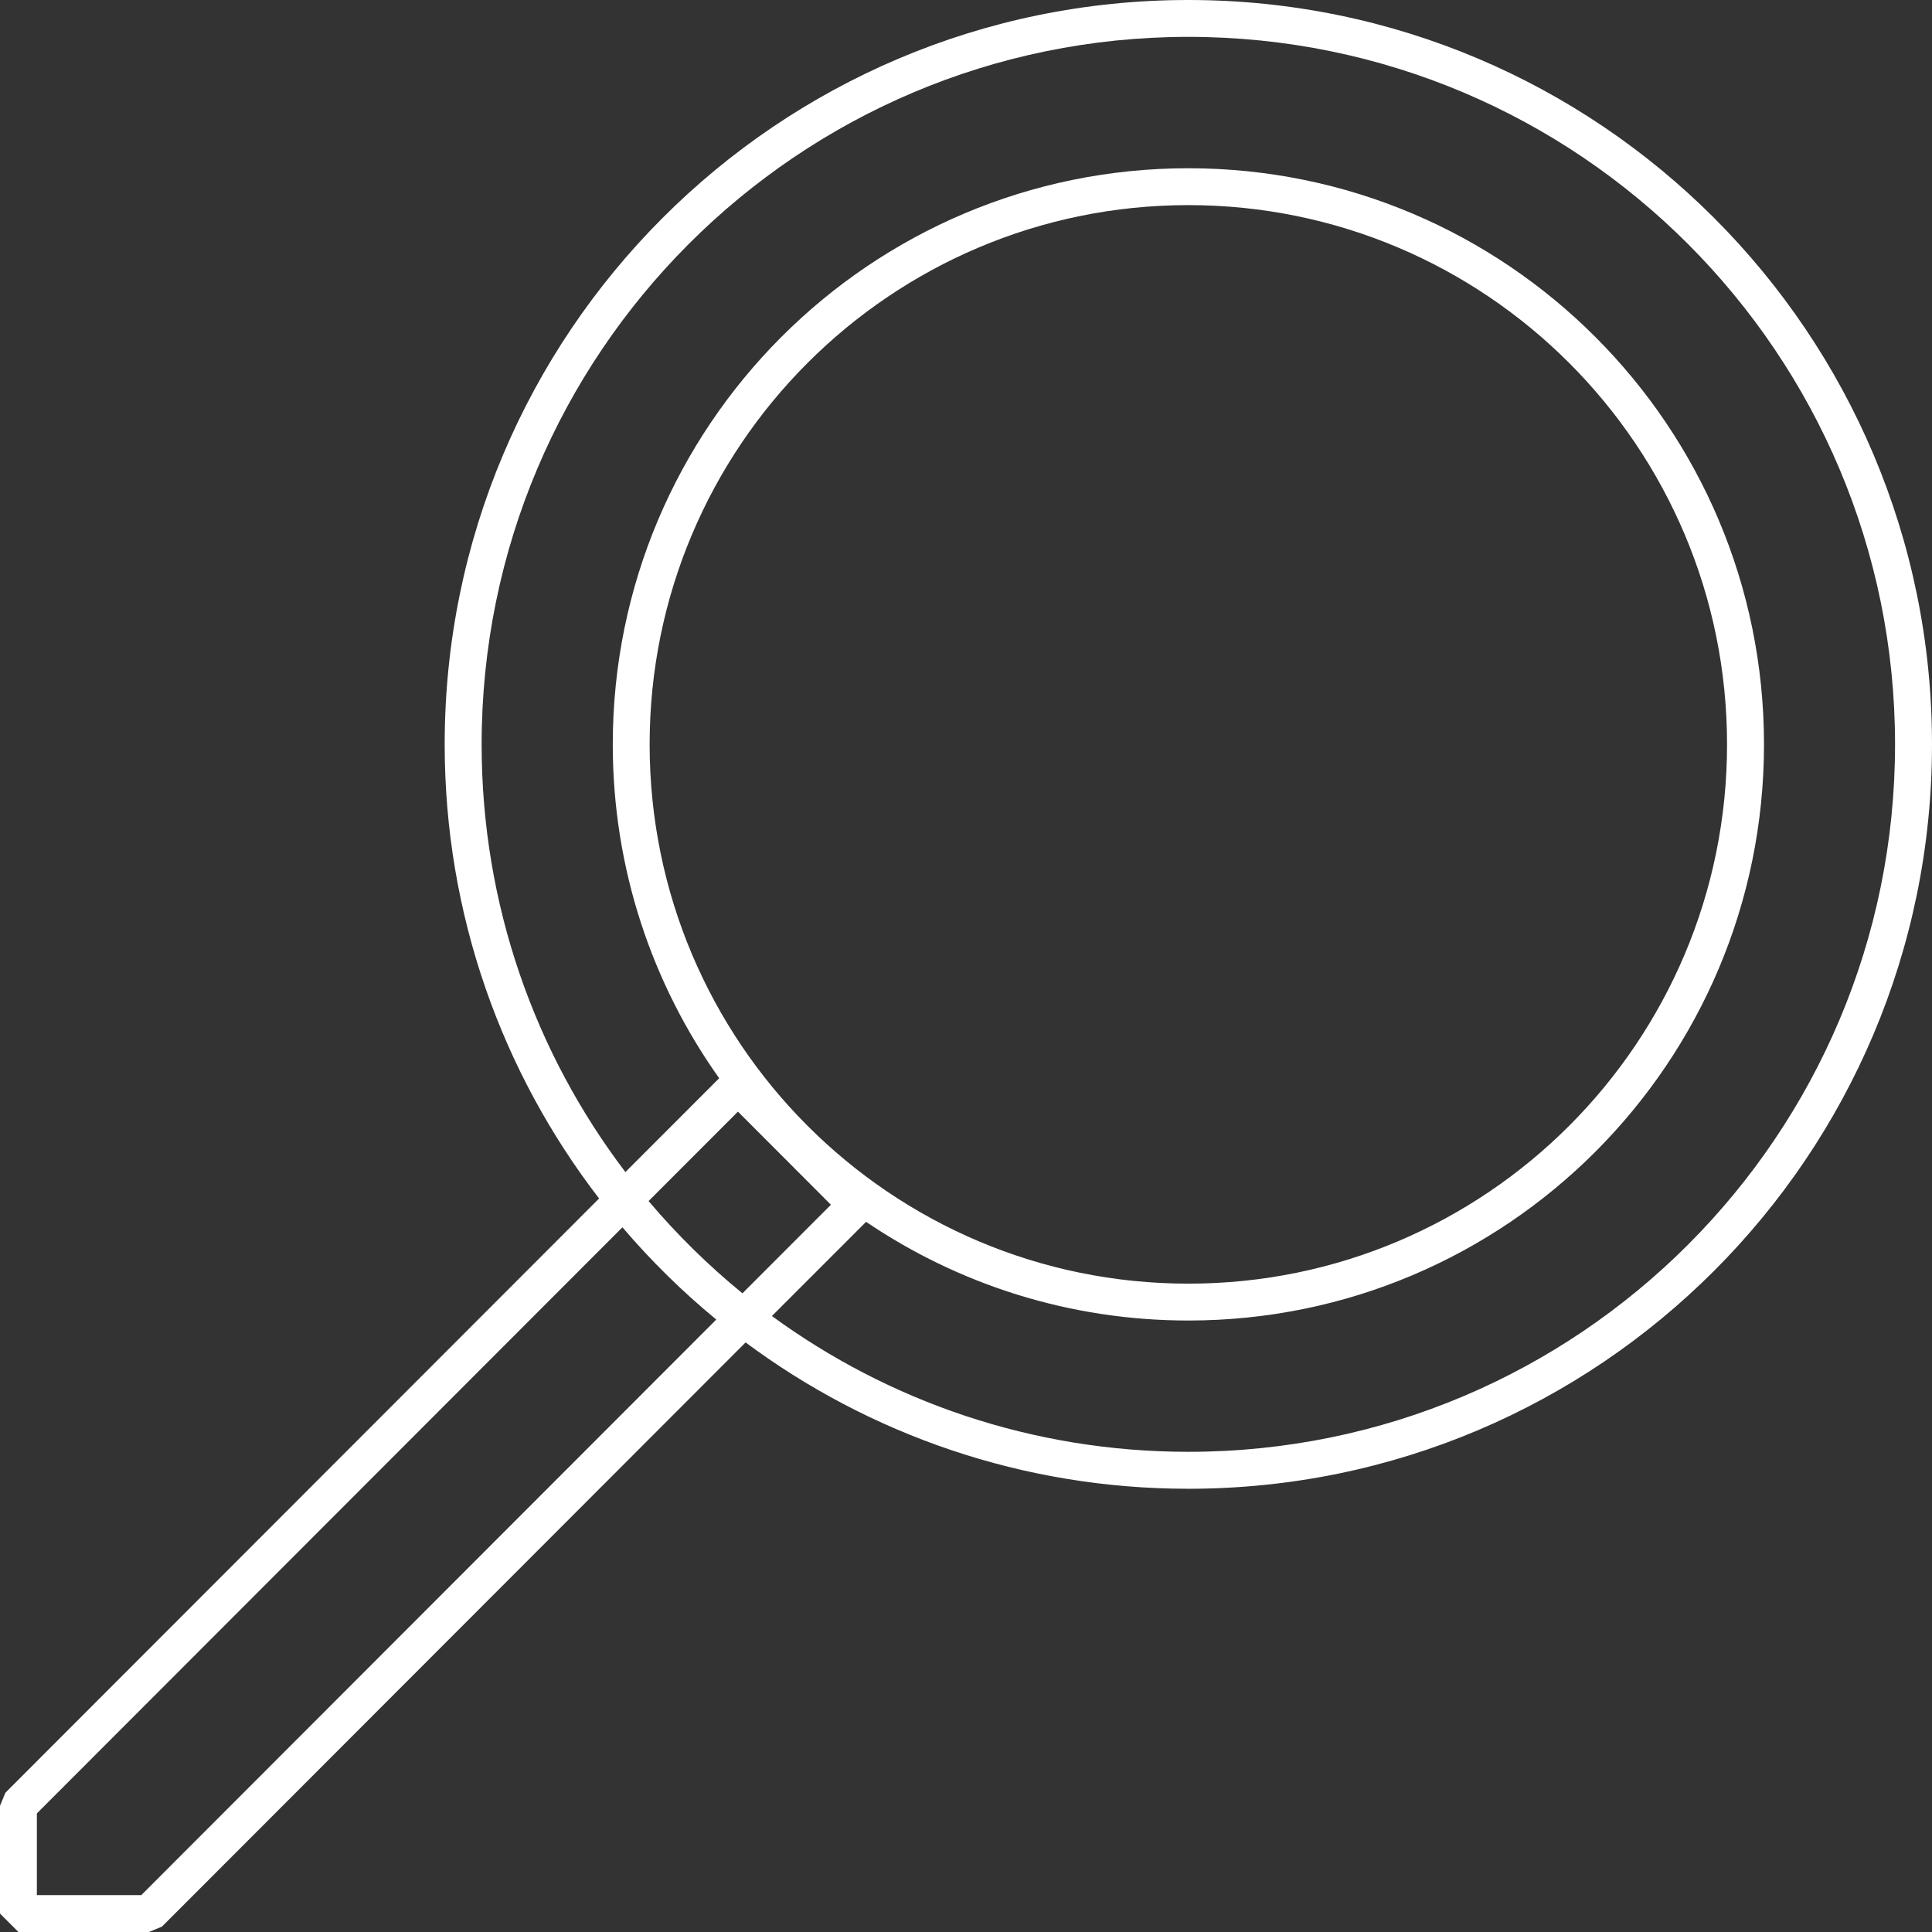 <svg width="24" height="24" viewBox="0 0 24 24" fill="none" xmlns="http://www.w3.org/2000/svg">
<rect x="0" y="0" width="24" height="24" fill="#333333" stroke="none"/>
<path fill-rule="evenodd" clip-rule="evenodd" d="M14.762 0.458C9.914 0.458 5.983 4.393 5.983 9.247C5.983 11.244 6.648 13.085 7.769 14.56L8.934 13.394C8.102 12.224 7.612 10.793 7.612 9.247C7.612 5.294 10.813 2.09 14.762 2.09C18.711 2.09 21.913 5.294 21.913 9.247C21.913 13.199 18.711 16.404 14.762 16.404C13.279 16.404 11.901 15.952 10.759 15.178L9.589 16.348C11.04 17.409 12.828 18.035 14.762 18.035C19.611 18.035 23.541 14.101 23.541 9.247C23.541 4.393 19.611 0.458 14.762 0.458ZM9.262 16.676C10.798 17.818 12.701 18.494 14.762 18.494C19.864 18.494 24 14.354 24 9.247C24 4.14 19.864 0 14.762 0C9.66 0 5.524 4.14 5.524 9.247C5.524 11.37 6.24 13.327 7.442 14.888L0.067 22.27L0 22.432V23.771L0.229 24H1.85L2.012 23.933L9.262 16.676ZM9.223 16.066L10.322 14.966L9.167 13.809L8.057 14.92C8.41 15.337 8.8 15.721 9.223 16.066ZM7.732 15.246C8.086 15.661 8.476 16.045 8.898 16.392L1.755 23.542H0.458V22.527L7.732 15.246ZM14.762 2.548C11.067 2.548 8.07 5.547 8.07 9.247C8.07 12.947 11.067 15.946 14.762 15.946C18.458 15.946 21.454 12.947 21.454 9.247C21.454 5.547 18.458 2.548 14.762 2.548Z" fill="white"/>
</svg>
